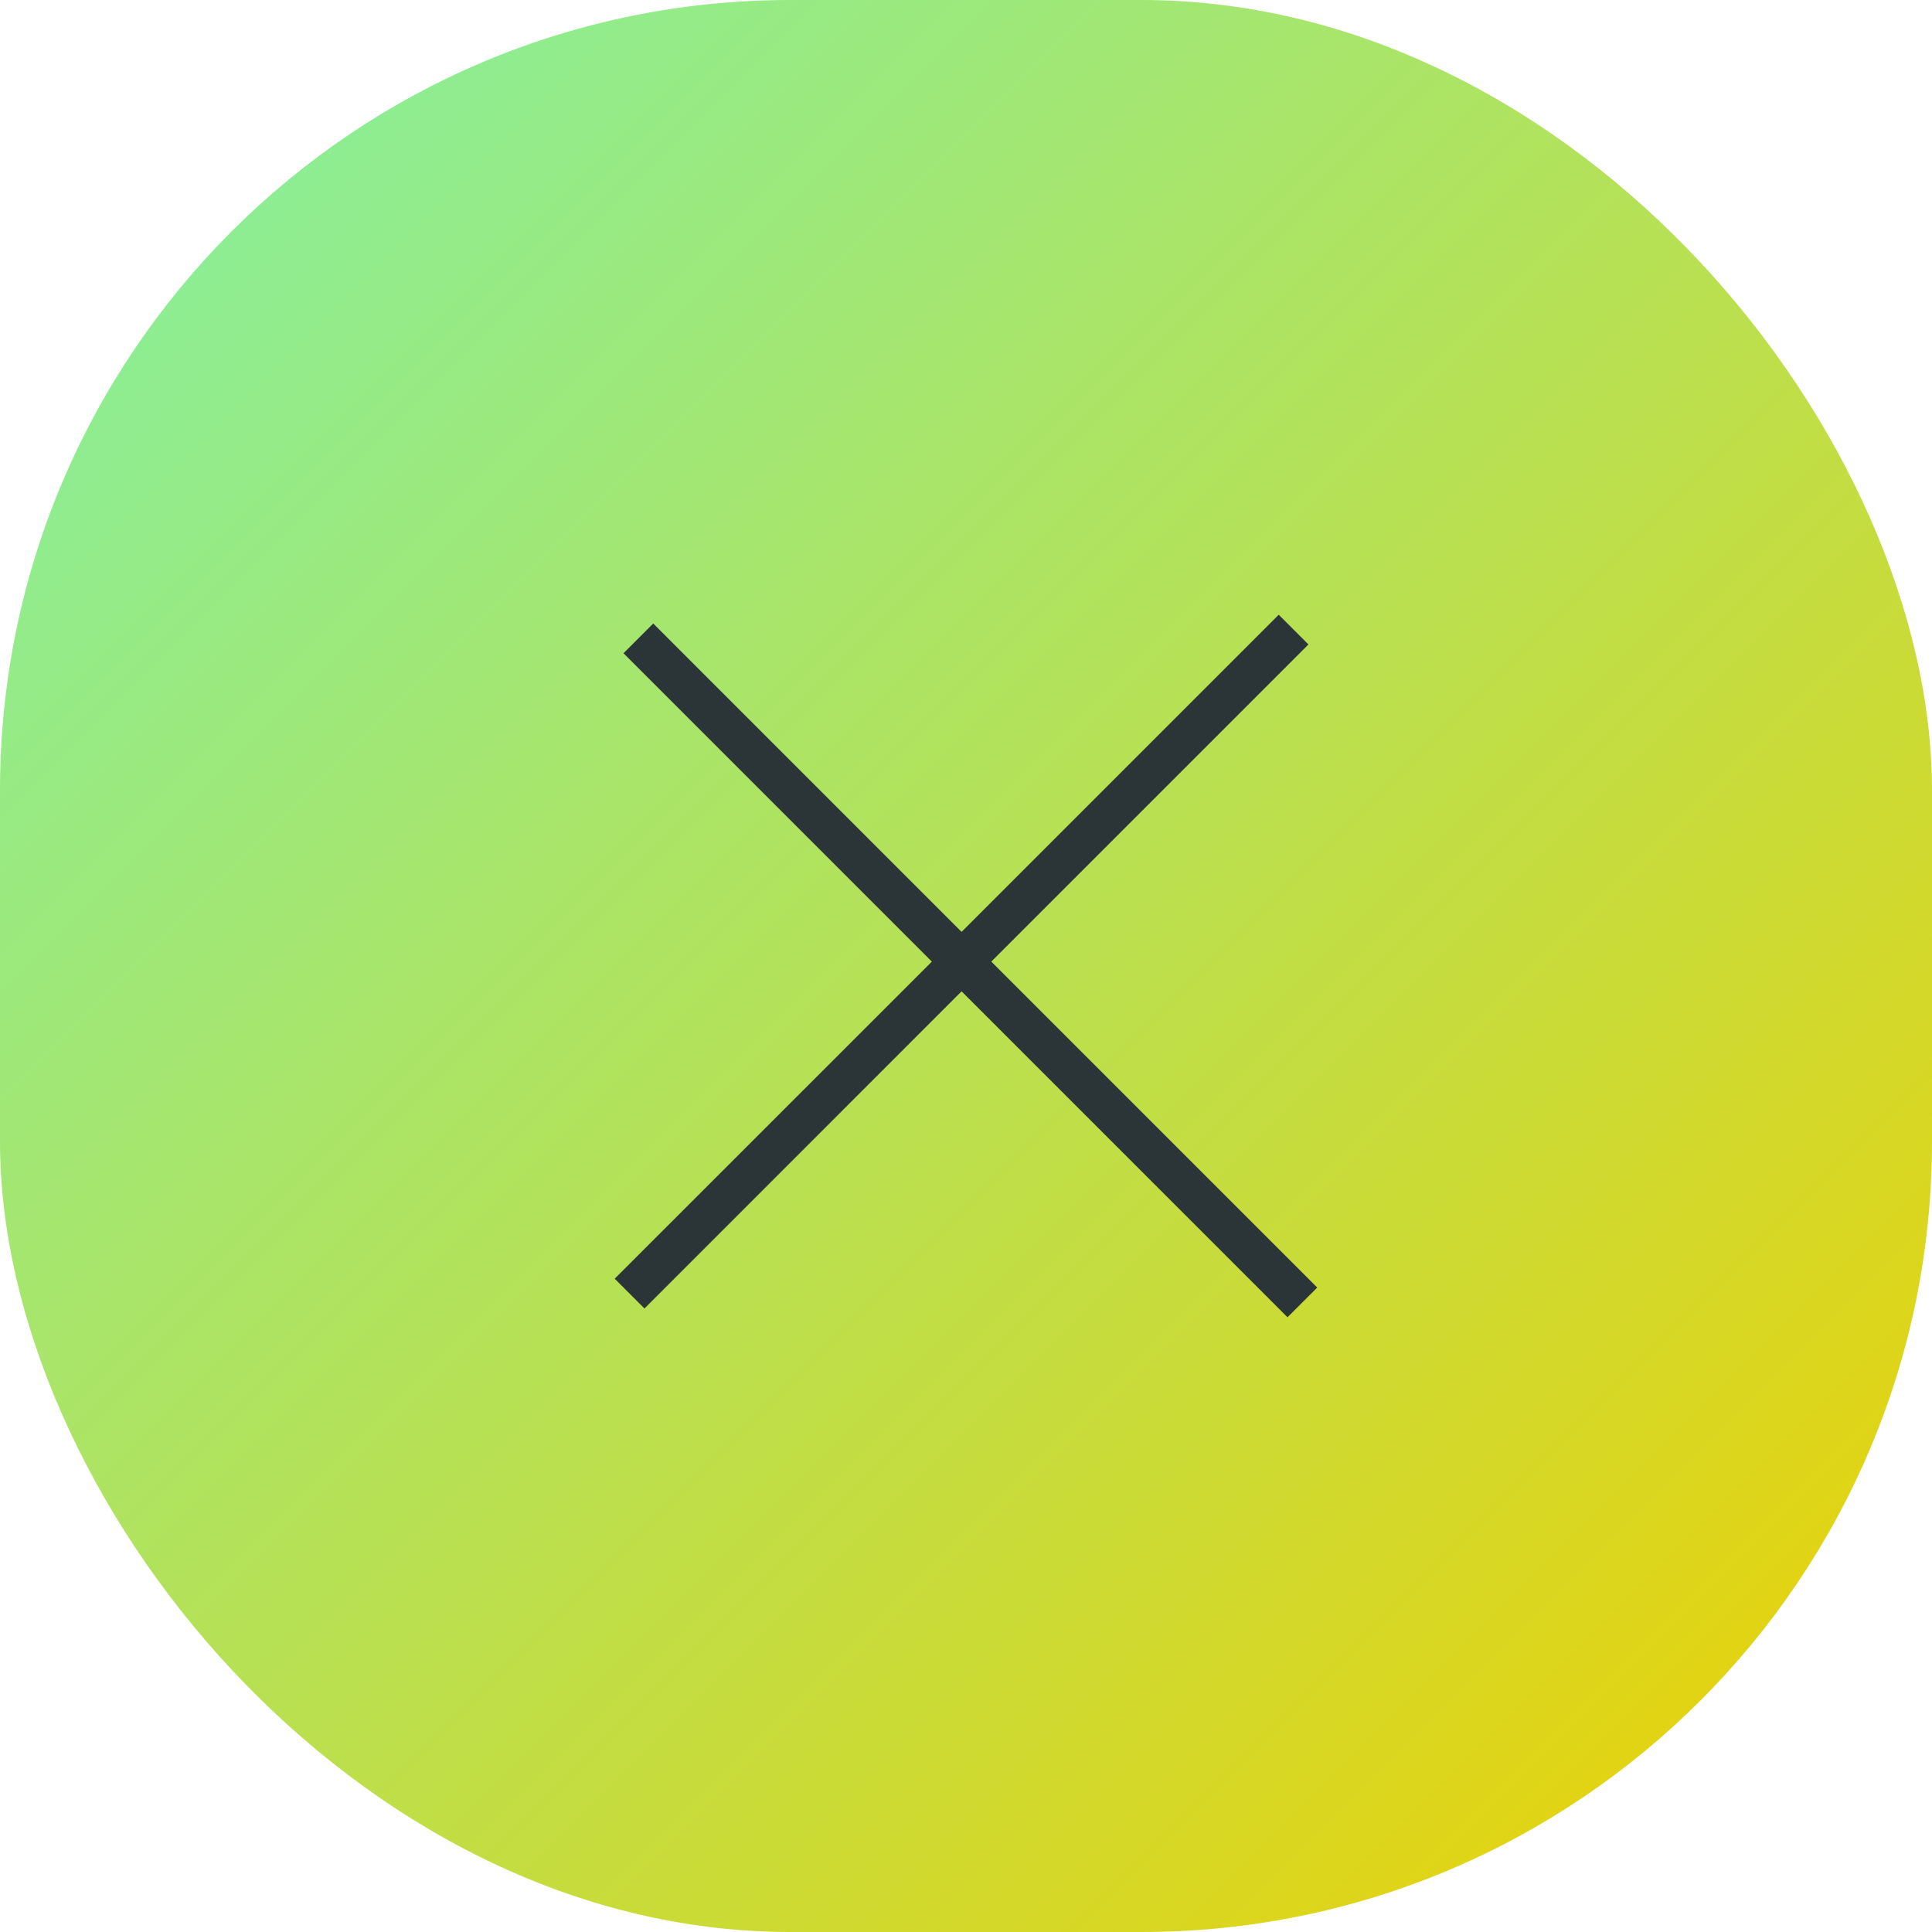 <svg width="44" height="44" viewBox="0 0 44 44" fill="none" xmlns="http://www.w3.org/2000/svg">
<rect x="-0" width="44" height="44" rx="18" fill="url(#paint0_linear_472_2399)"/>
<path d="M13.999 29.122L14.677 29.8L21.899 22.577L29.322 30L29.999 29.323L22.576 21.9L29.799 14.677L29.122 14L21.899 21.223L14.877 14.2L14.2 14.877L21.222 21.9L13.999 29.122Z" fill="#2B3537"/>
<defs>
<linearGradient id="paint0_linear_472_2399" x1="-22" y1="22" x2="22" y2="66" gradientUnits="userSpaceOnUse">
<stop stop-color="#80F1A6"/>
<stop offset="1" stop-color="#EFD000"/>
</linearGradient>
</defs>
</svg>
